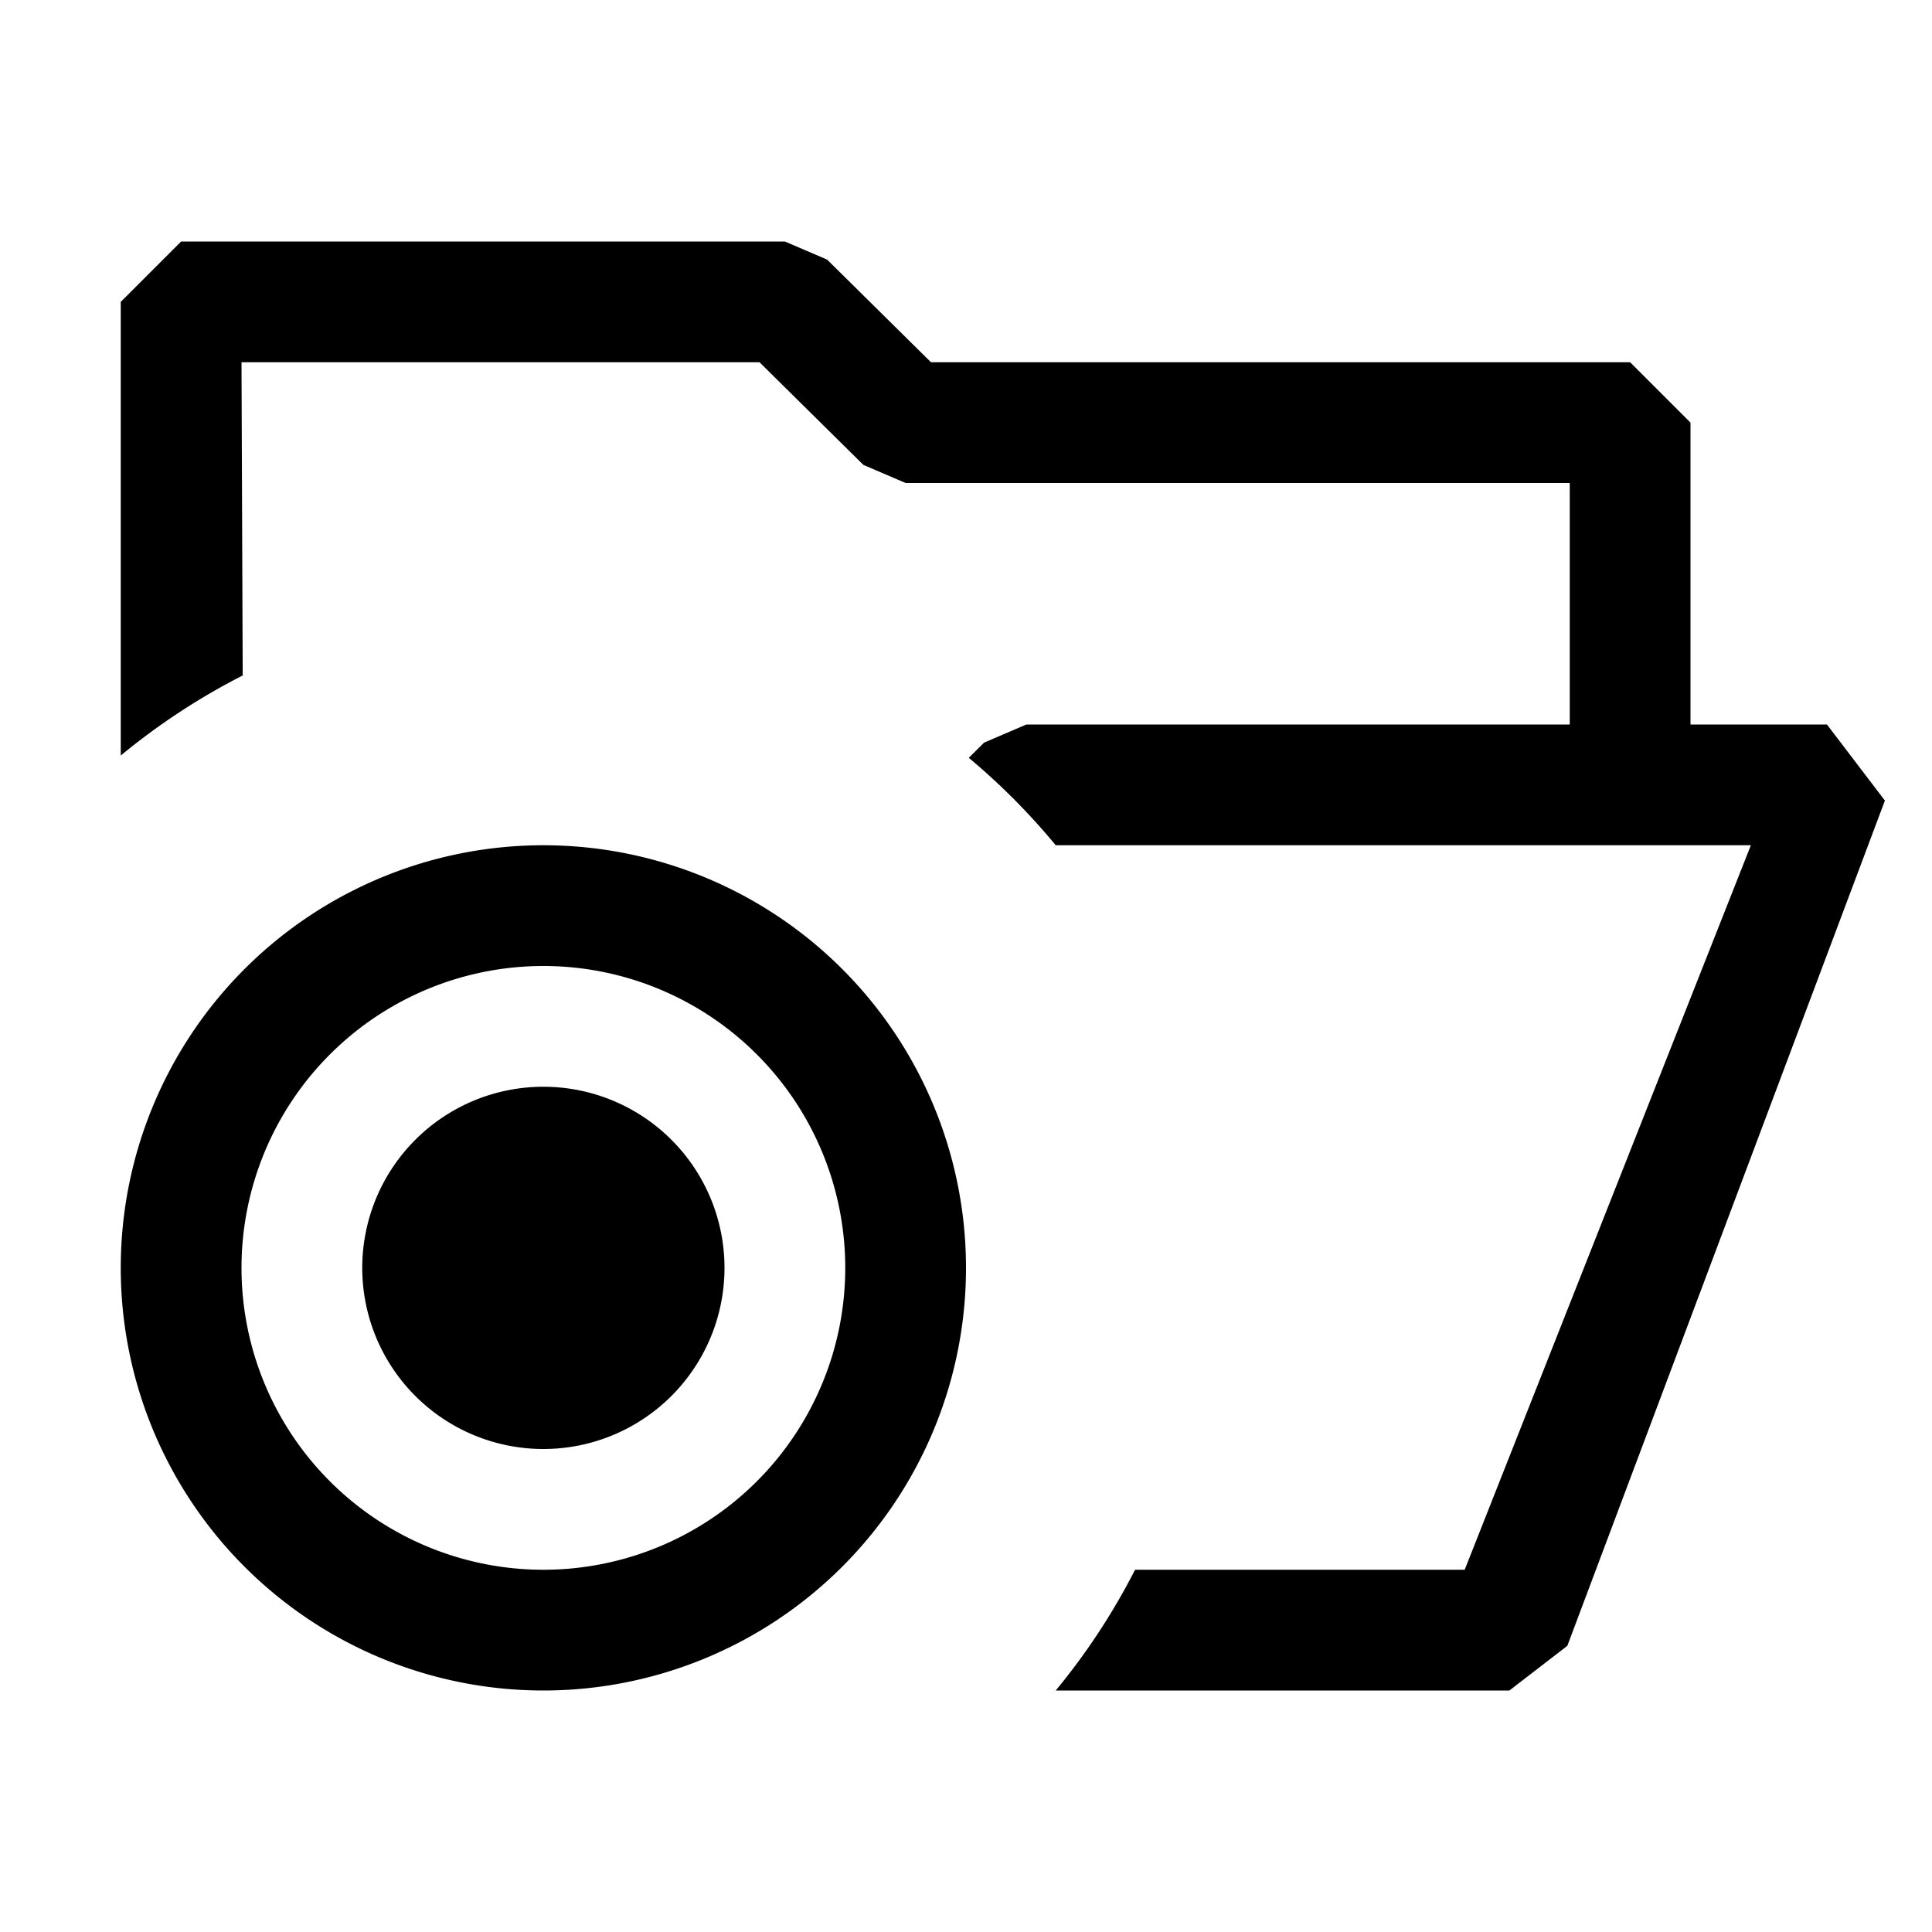 <?xml version="1.0" encoding="utf-8"?><!-- Uploaded to: SVG Repo, www.svgrepo.com, Generator: SVG Repo Mixer Tools -->
<svg width="800px" height="800px" viewBox="0 0 16 16" xmlns="http://www.w3.org/2000/svg" fill="#000000"><path fill-rule="evenodd" clip-rule="evenodd" d="M1 6.257V2.5l.5-.5h5l.35.15.86.85h5.79l.5.5V6h1.13l.48.63-2.63 7-.48.37H8.743a5.48 5.48 0 0 0 .657-1h2.73l2.37-6H8.743a5.534 5.534 0 0 0-.72-.724l.127-.126L8.5 6H13V4H7.5l-.35-.15L6.29 3H2l.01 2.594c-.361.184-.7.407-1.01.663z"/><path d="M6 10.5a1.5 1.5 0 1 1-3 0 1.5 1.5 0 0 1 3 0z"/><path fill-rule="evenodd" clip-rule="evenodd" d="M8 10.5a3.5 3.5 0 1 1-7 0 3.5 3.5 0 0 1 7 0zM4.5 13a2.5 2.5 0 1 0 0-5 2.5 2.5 0 0 0 0 5z"/></svg>